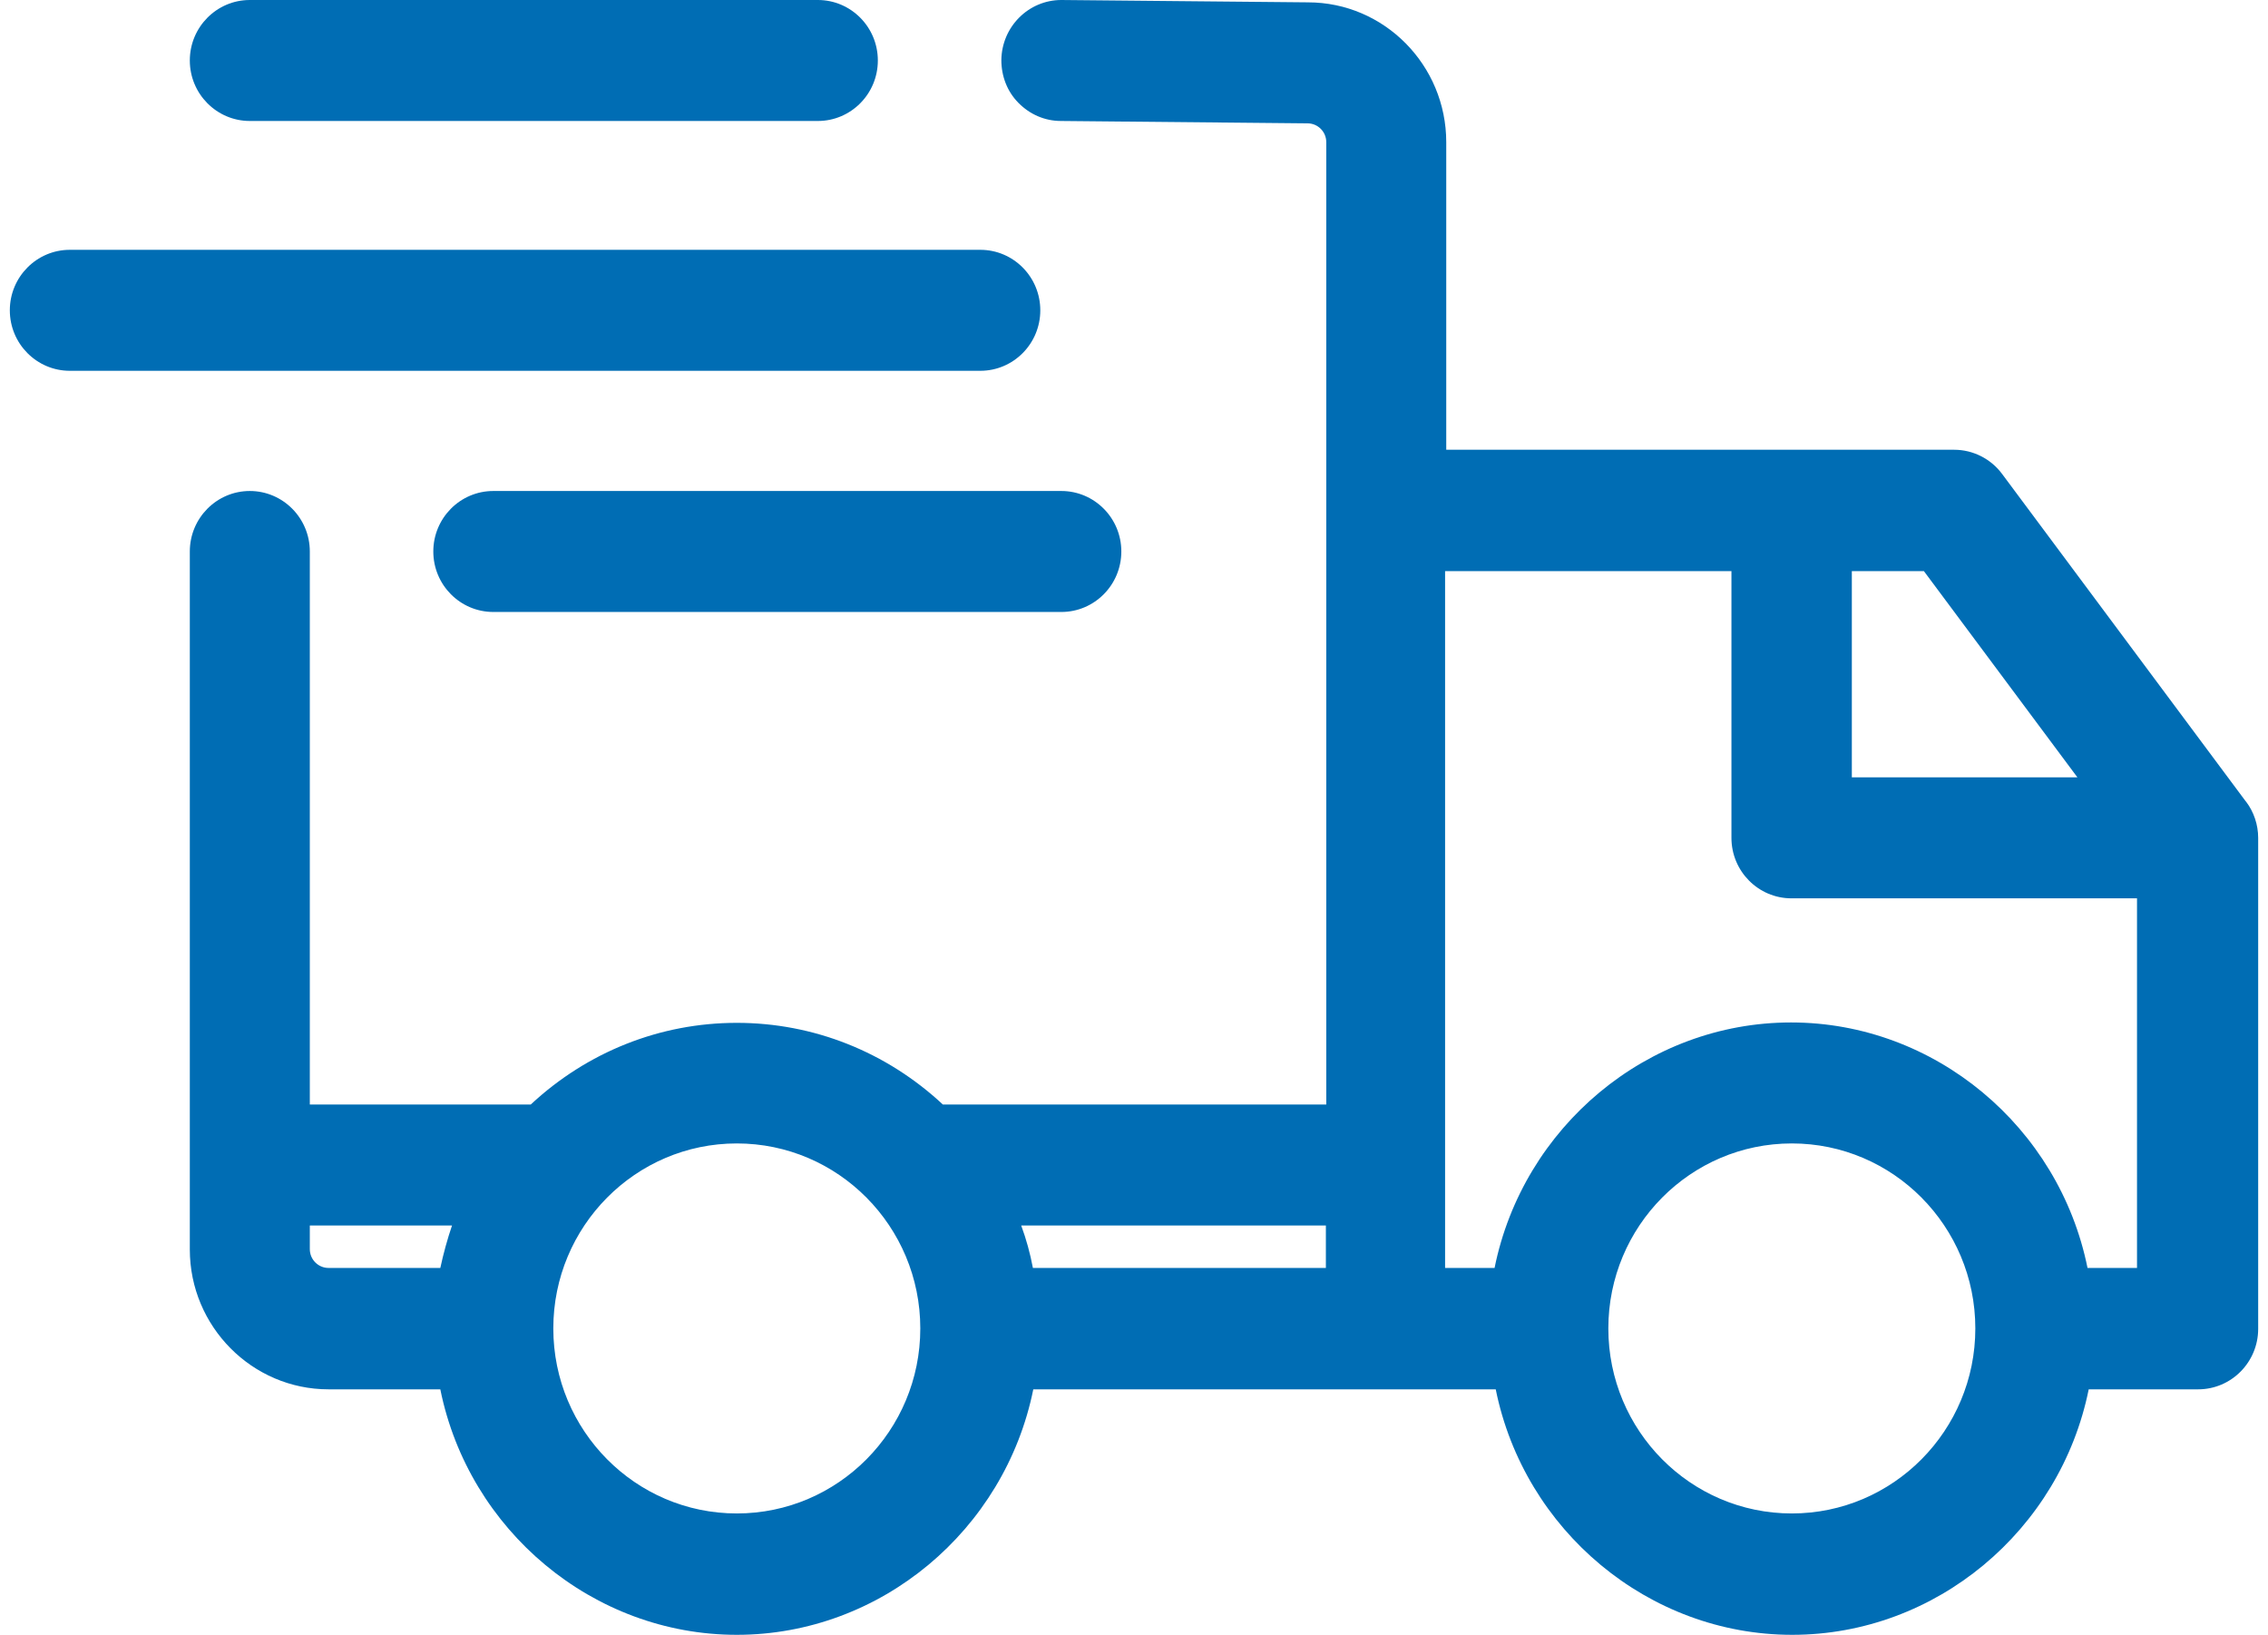 <?xml version="1.0" encoding="utf-8"?>
<svg xmlns="http://www.w3.org/2000/svg" width="111" height="80" viewBox="0 0 111 80" fill="none">
  <path d="M109.909 39.212L97.992 23.2C97.439 22.451 96.562 22.009 95.646 22.009H70.782V6.958C70.782 3.191 67.751 0.115 64.014 0.115L51.944 0C50.342 0 49.027 1.307 49.008 2.941C49.008 3.729 49.294 4.479 49.846 5.036C50.399 5.593 51.124 5.92 51.925 5.92L63.995 6.036C64.49 6.036 64.91 6.439 64.91 6.958V54.051H46.147C43.383 51.475 39.817 50.053 36.061 50.053C32.304 50.053 28.739 51.475 25.974 54.051H15.163V26.987C15.163 25.353 13.847 24.027 12.226 24.027C10.606 24.027 9.29 25.353 9.29 26.987V61.144C9.29 64.911 12.341 67.987 16.078 67.987H21.55C22.942 74.887 29.025 80 36.061 80C43.097 80 49.179 74.887 50.571 67.987H73.204C74.596 74.887 80.678 80 87.714 80C94.75 80 100.833 74.887 102.225 67.987H107.583C109.203 67.987 110.519 66.66 110.519 65.026V40.999C110.519 40.365 110.309 39.731 109.928 39.231L109.909 39.212ZM87.695 74.061C82.738 74.061 78.715 70.005 78.715 65.007C78.715 60.01 82.738 55.954 87.695 55.954C92.653 55.954 96.676 60.01 96.676 65.007C96.676 70.005 92.653 74.061 87.695 74.061ZM70.763 27.948H84.74V40.999C84.74 42.633 86.055 43.96 87.676 43.96H104.589V62.047H102.167C100.776 55.147 94.693 50.034 87.657 50.034C80.621 50.034 74.539 55.147 73.147 62.047H70.725V27.948H70.763ZM90.632 38.039V27.948H94.159L101.672 38.039H90.632ZM22.122 59.971C21.894 60.644 21.703 61.336 21.55 62.047H16.078C15.582 62.047 15.163 61.643 15.163 61.124V59.971H22.122ZM36.061 74.061C31.103 74.061 27.08 70.005 27.08 65.007C27.08 60.01 31.103 55.954 36.061 55.954C41.018 55.954 45.041 60.01 45.041 65.007C45.041 70.005 41.018 74.061 36.061 74.061ZM64.891 59.971V62.047H50.552C50.419 61.336 50.228 60.644 49.98 59.971H64.872H64.891Z" fill="#006DB4"/>
  <path d="M12.226 5.92H40.027C41.648 5.92 42.963 4.594 42.963 2.96C42.963 1.326 41.648 0 40.027 0H12.226C10.606 0 9.29 1.326 9.29 2.96C9.29 4.594 10.606 5.92 12.226 5.92Z" fill="#006DB4"/>
  <path d="M47.978 12.225H3.417C1.797 12.225 0.481 13.551 0.481 15.185C0.481 16.819 1.797 18.145 3.417 18.145H47.978C49.599 18.145 50.914 16.819 50.914 15.185C50.914 13.551 49.599 12.225 47.978 12.225Z" fill="#006DB4"/>
  <path d="M21.207 26.987C21.207 28.621 22.523 29.947 24.143 29.947H51.944C53.565 29.947 54.88 28.621 54.88 26.987C54.88 25.353 53.565 24.027 51.944 24.027H24.143C22.523 24.027 21.207 25.353 21.207 26.987Z" fill="#006DB4"/>
</svg>